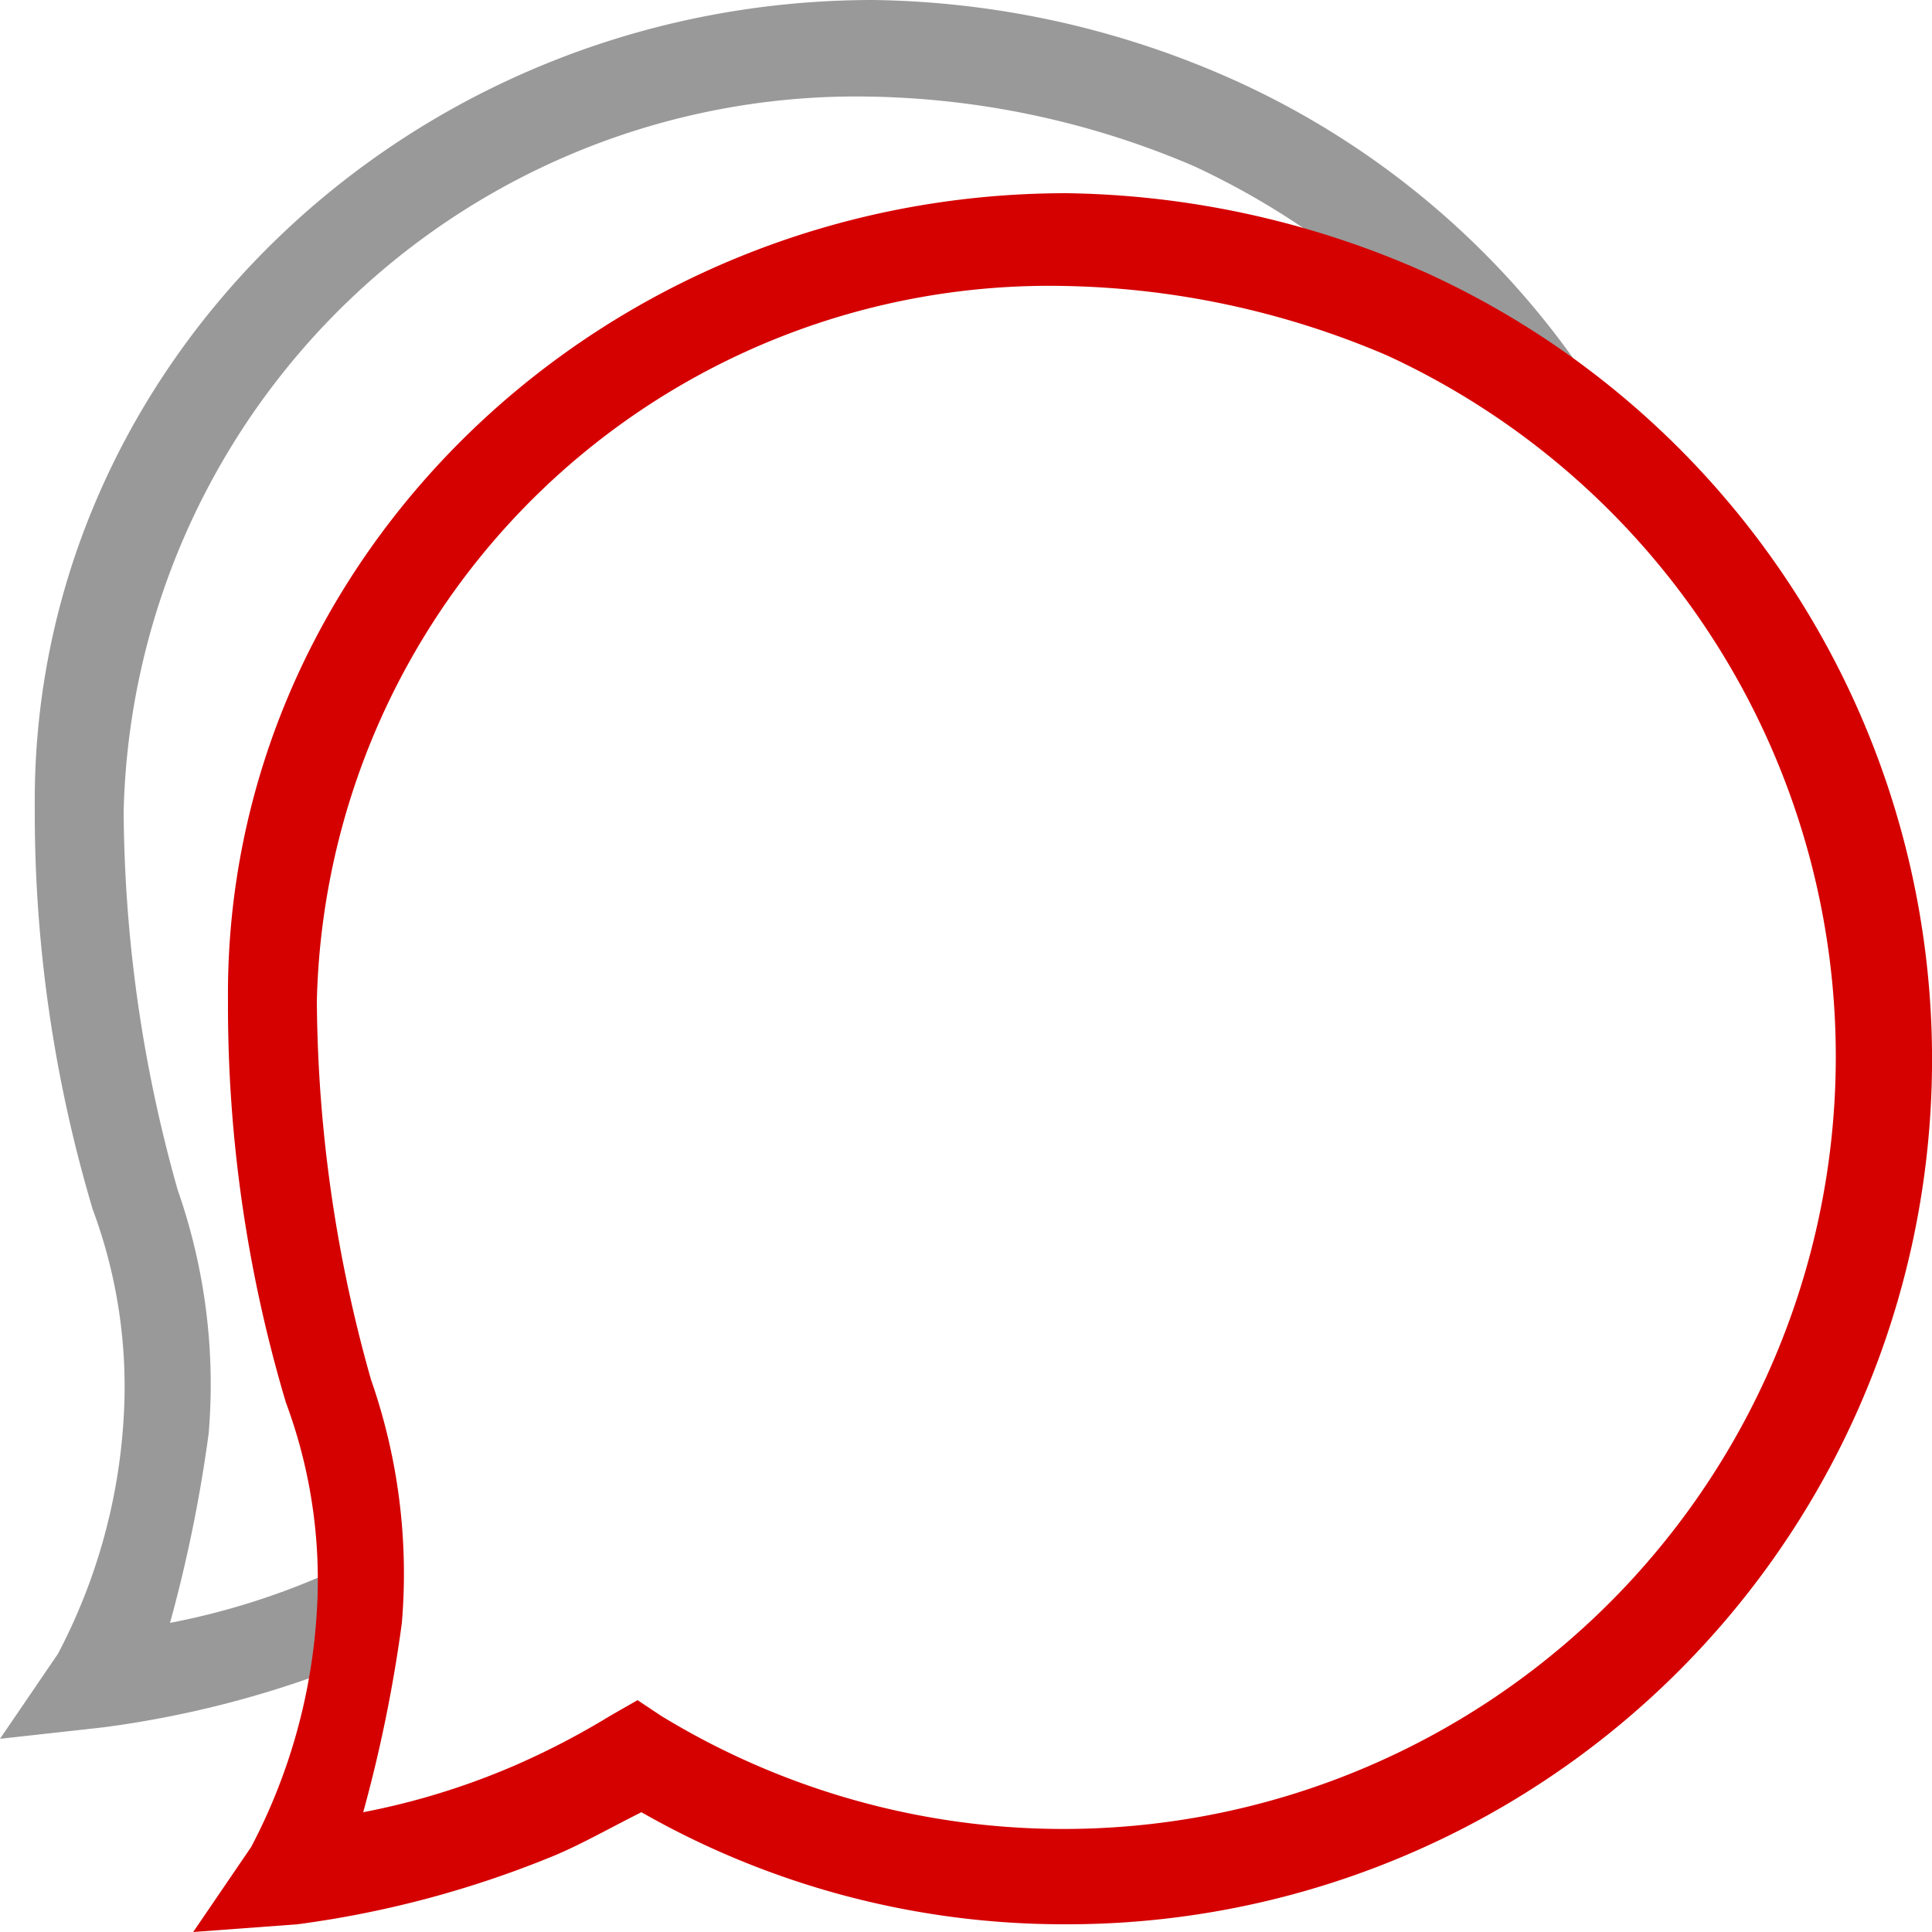 <svg xmlns="http://www.w3.org/2000/svg" viewBox="1749 1474 30 30">
  <defs>
    <style>
      .cls-1 {
        fill: #999;
      }

      .cls-2 {
        fill: #d50000;
      }
    </style>
  </defs>
  <g id="Group_39" data-name="Group 39" transform="translate(1749 1474)">
    <path id="Path_58" data-name="Path 58" class="cls-1" d="M5.88,25.62c-.06.06-.18.06-.24.12a15.954,15.954,0,0,1-4.02,1.08L0,27l.9-1.32a8.991,8.991,0,0,0,1.02-3.66,7.892,7.892,0,0,0-.48-3.24,21.567,21.567,0,0,1-.9-6.24C.48,5.64,6.36,0,13.56,0A14.131,14.131,0,0,1,19.2,1.26a13.086,13.086,0,0,1,6,5.52L22.5,5.52a12.2,12.2,0,0,0-3.96-2.94A13.316,13.316,0,0,0,13.5,1.5,11.377,11.377,0,0,0,1.92,12.6a22,22,0,0,0,.84,5.88,9.133,9.133,0,0,1,.48,3.78,22.173,22.173,0,0,1-.6,2.94,11.294,11.294,0,0,0,2.34-.72,6.226,6.226,0,0,1,.6-.24Z"/>
    <path id="Path_59" data-name="Path 59" class="cls-2" d="M5,32l.9-1.32a8.991,8.991,0,0,0,1.02-3.66,7.892,7.892,0,0,0-.48-3.24,21.567,21.567,0,0,1-.9-6.24C5.48,10.64,11.36,5,18.56,5A14.131,14.131,0,0,1,24.2,6.26a13.428,13.428,0,0,1-5.64,25.62,13.228,13.228,0,0,1-6.6-1.74c-.48.24-.9.48-1.32.66a15.954,15.954,0,0,1-4.02,1.08Zm6.9-3.6.36.24A11.992,11.992,0,1,0,23.54,7.52,13.316,13.316,0,0,0,18.5,6.44,11.377,11.377,0,0,0,6.92,17.54a22,22,0,0,0,.84,5.88,9.133,9.133,0,0,1,.48,3.78,22.173,22.173,0,0,1-.6,2.94,11.294,11.294,0,0,0,2.34-.72,12.08,12.08,0,0,0,1.5-.78Z" transform="translate(-2 -2)"/>
  </g>
</svg>
